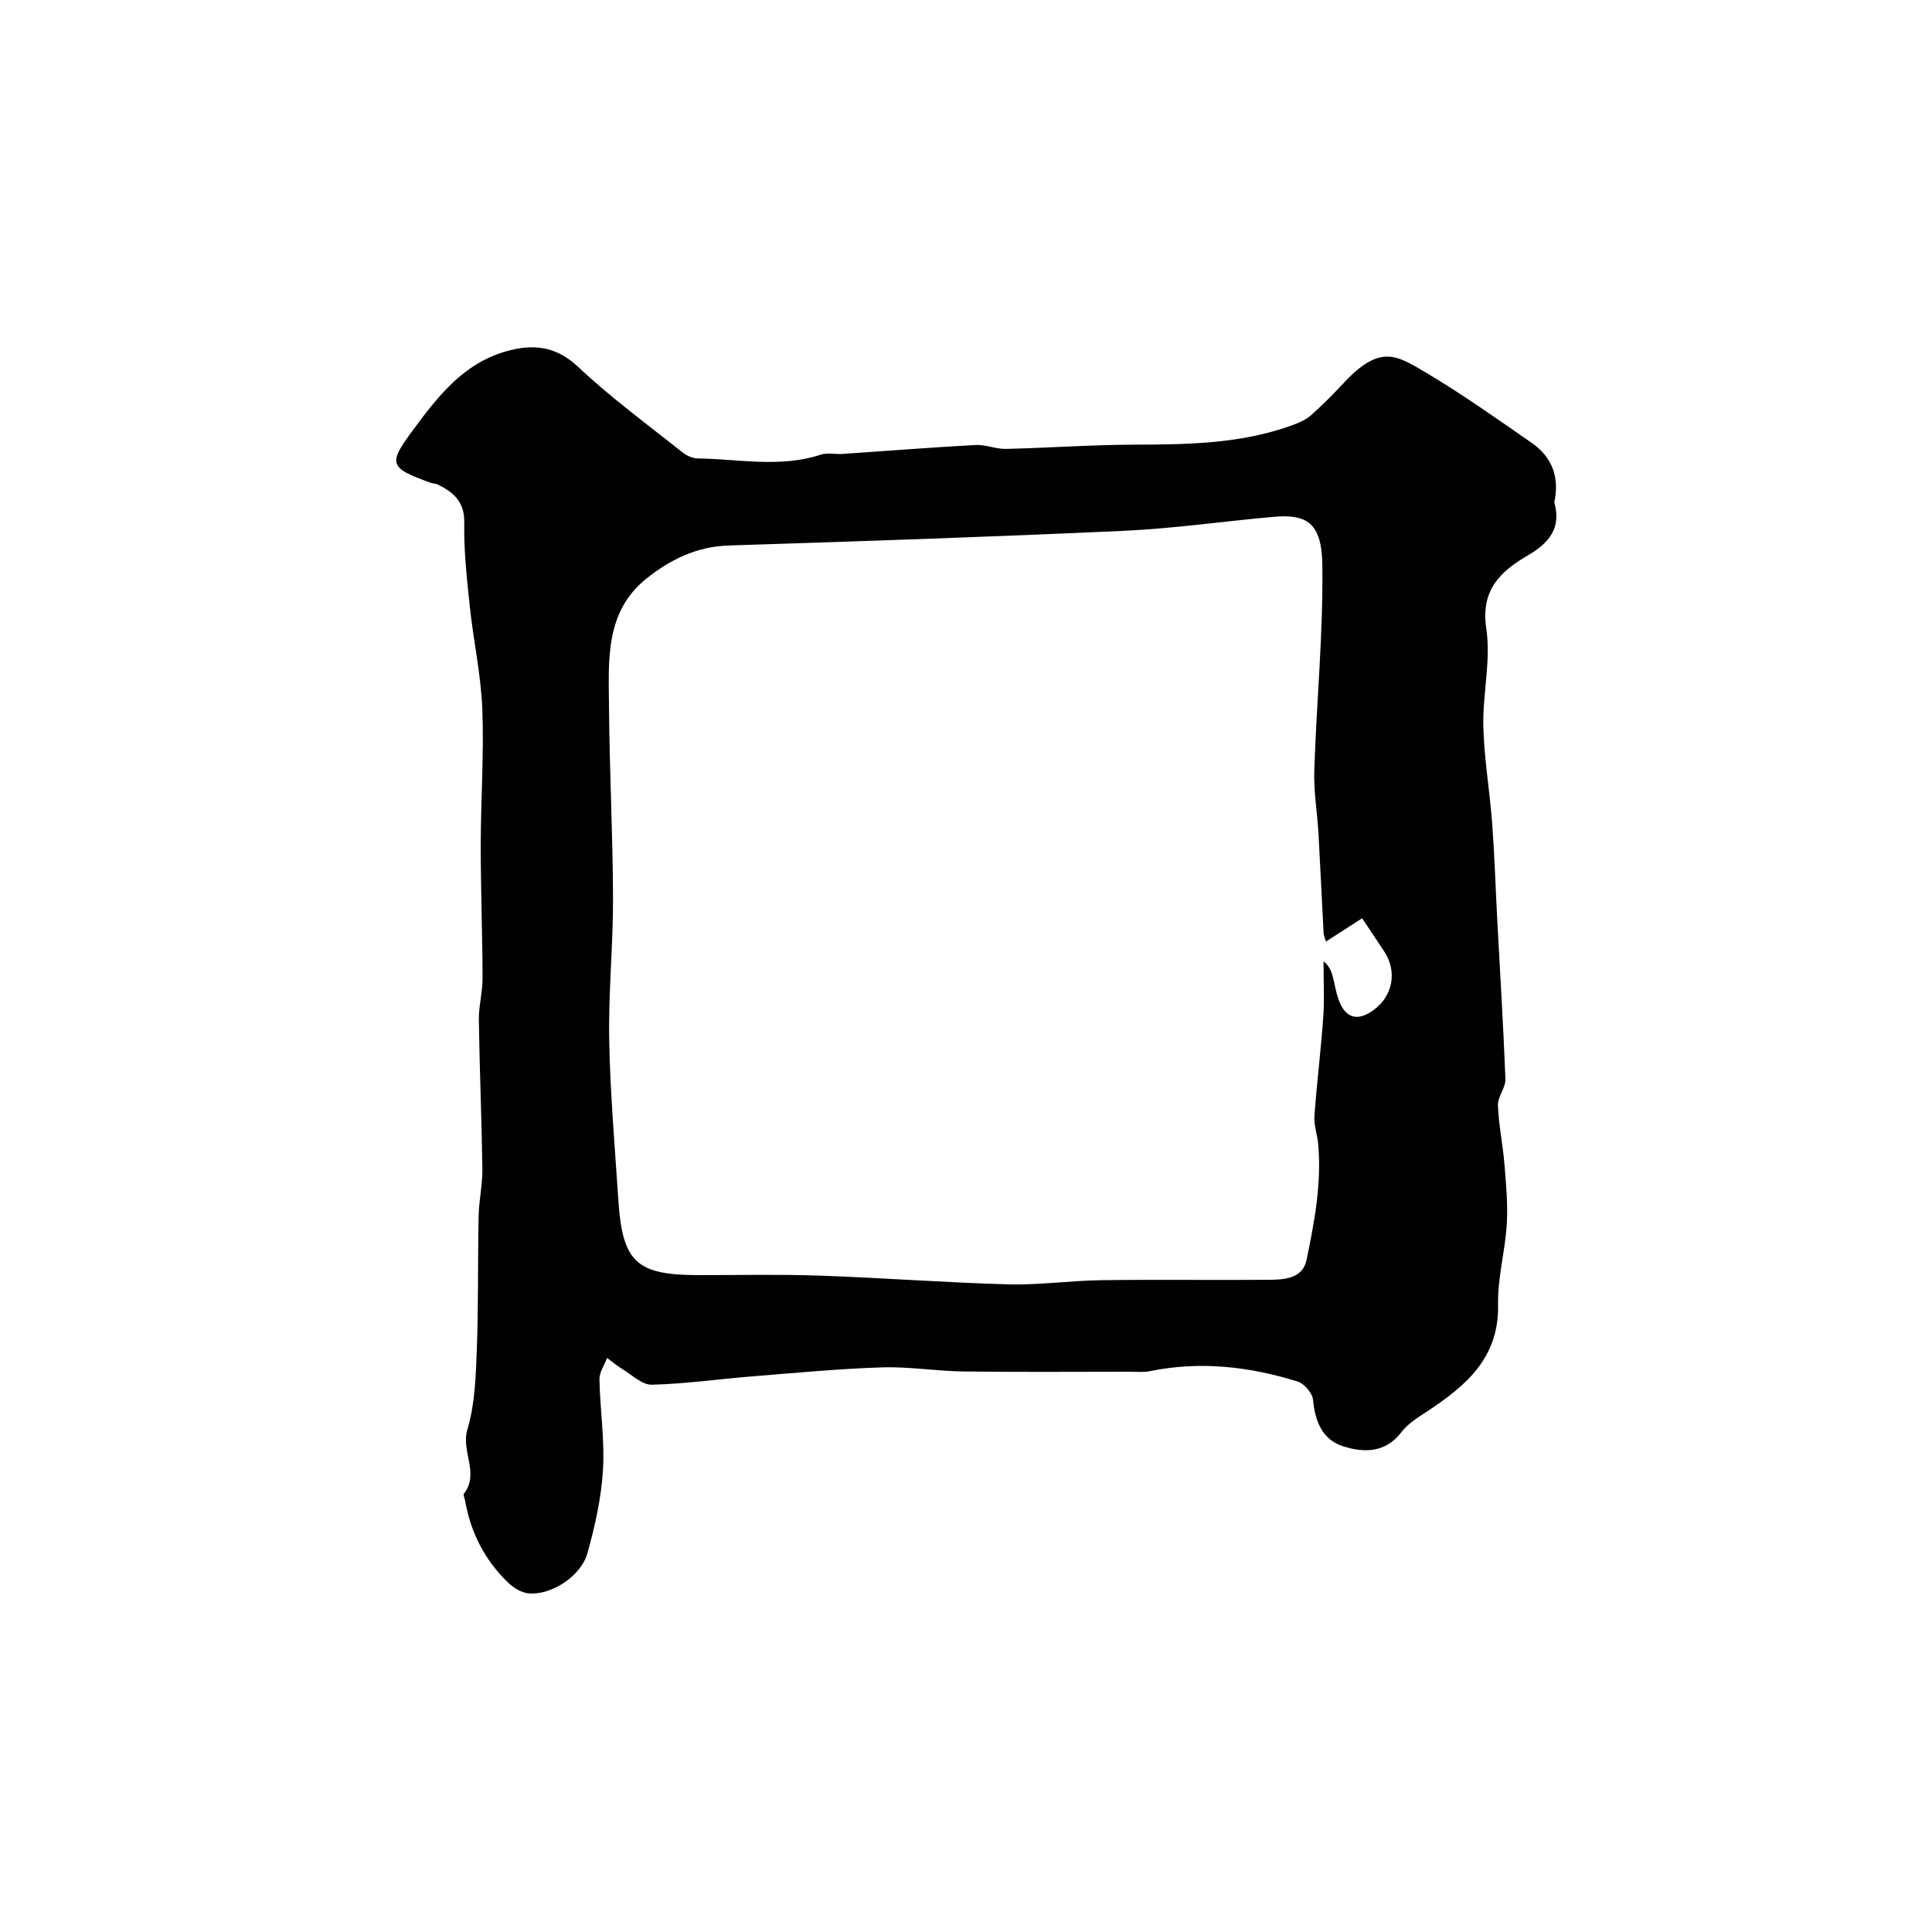 <svg enable-background="new 0 0 400 400" viewBox="0 0 400 400" xmlns="http://www.w3.org/2000/svg"><path d="m321.8 104c1.5 5.29-1.03 8.42-5.57 11.05-5.59 3.25-9.72 7.14-8.51 15.11.99 6.56-.77 13.48-.61 20.23.16 6.71 1.33 13.38 1.83 20.08.5 6.78.71 13.57 1.07 20.36.57 10.85 1.26 21.7 1.67 32.56.07 1.8-1.61 3.66-1.55 5.46.15 4.08 1.02 8.12 1.35 12.2.34 4.14.73 8.32.48 12.45-.34 5.55-1.92 11.08-1.8 16.59.24 11.01-6.62 16.79-14.63 22.09-1.91 1.26-4 2.53-5.35 4.29-3.31 4.35-7.71 4.34-12.04 2.99-4.39-1.37-5.86-5.18-6.29-9.65-.13-1.39-1.82-3.35-3.19-3.78-10-3.11-20.2-4.28-30.61-2.14-1.28.26-2.66.11-3.99.11-11.53 0-23.05.1-34.58-.05-5.62-.07-11.25-1.03-16.86-.85-8.88.28-17.74 1.13-26.6 1.84-7.03.56-14.04 1.57-21.07 1.75-2.01.05-4.11-2.04-6.11-3.24-1.11-.67-2.1-1.54-3.15-2.31-.56 1.49-1.61 2.99-1.58 4.46.12 6.26 1.11 12.54.73 18.75-.35 5.79-1.65 11.61-3.22 17.23-1.34 4.77-7.45 8.7-12.12 8.32-1.48-.12-3.14-1.12-4.26-2.2-4.86-4.65-7.8-10.4-8.95-17.04-.08-.48-.44-1.15-.24-1.41 3.28-4.22-.65-8.74.72-13.31 1.57-5.25 1.74-11 1.95-16.55.35-9.18.18-18.38.37-27.57.07-3.27.82-6.54.78-9.8-.14-10.27-.58-20.53-.73-30.79-.04-2.93.78-5.86.77-8.79-.03-9.16-.38-18.31-.38-27.47.01-9.39.69-18.79.33-28.15-.28-7.15-1.86-14.24-2.61-21.39-.61-5.73-1.23-11.51-1.13-17.26.07-4.32-2.24-6.24-5.48-7.86-.43-.21-.97-.18-1.43-.34-8.77-3.17-8.93-3.89-3.53-11.17 5.1-6.89 10.34-13.56 19.06-16.05 5.48-1.56 10.27-1.21 14.95 3.2 6.78 6.39 14.37 11.94 21.68 17.76.85.68 2.09 1.19 3.16 1.21 8.47.12 17 1.97 25.41-.79 1.36-.45 2.98-.05 4.48-.15 9.19-.62 18.38-1.35 27.58-1.85 2.07-.11 4.19.86 6.28.81 8.95-.21 17.89-.86 26.84-.88 11.06-.03 22.04-.2 32.59-4.08 1.32-.49 2.7-1.1 3.73-2.01 2.36-2.1 4.59-4.36 6.75-6.67 7.58-8.13 10.97-5.75 17.16-2.08 7.49 4.45 14.63 9.52 21.8 14.49 4.19 2.92 5.78 7.1 4.65 12.29zm-47.28 90.94c-.11-.39-.45-1.13-.49-1.88-.37-6.76-.66-13.53-1.04-20.3-.25-4.43-1.03-8.87-.88-13.29.46-14.2 1.87-28.4 1.66-42.59-.13-8.65-3.21-10.49-10.16-9.87-10.3.92-20.58 2.41-30.9 2.89-27.28 1.25-54.57 2.17-81.87 3.04-6.6.21-12.11 2.94-16.97 6.82-8.73 6.96-7.85 17.14-7.78 26.78.1 13.13.79 26.25.83 39.38.03 9.79-.97 19.59-.79 29.38.2 11.05 1.17 22.09 1.89 33.13.84 12.89 3.74 15.56 16.6 15.57 8.33.01 16.67-.19 24.99.1 13.04.45 26.06 1.45 39.1 1.81 6.42.17 12.86-.77 19.3-.86 11.49-.16 22.99.01 34.49-.08 3.28-.02 7.19-.17 8.01-4.12 1.63-7.87 3.13-15.82 2.41-23.95-.17-1.94-.91-3.88-.78-5.78.48-6.87 1.35-13.72 1.83-20.6.26-3.81.05-7.66.05-11.5 1.34 1.09 1.69 2.27 1.99 3.47.36 1.41.58 2.87 1.05 4.24 1.37 4.04 3.89 4.86 7.26 2.44 4.02-2.89 5.01-7.94 2.33-12.08-1.44-2.23-2.94-4.43-4.64-6.97-2.36 1.52-4.79 3.09-7.49 4.82z" fill="#010103"/></svg>